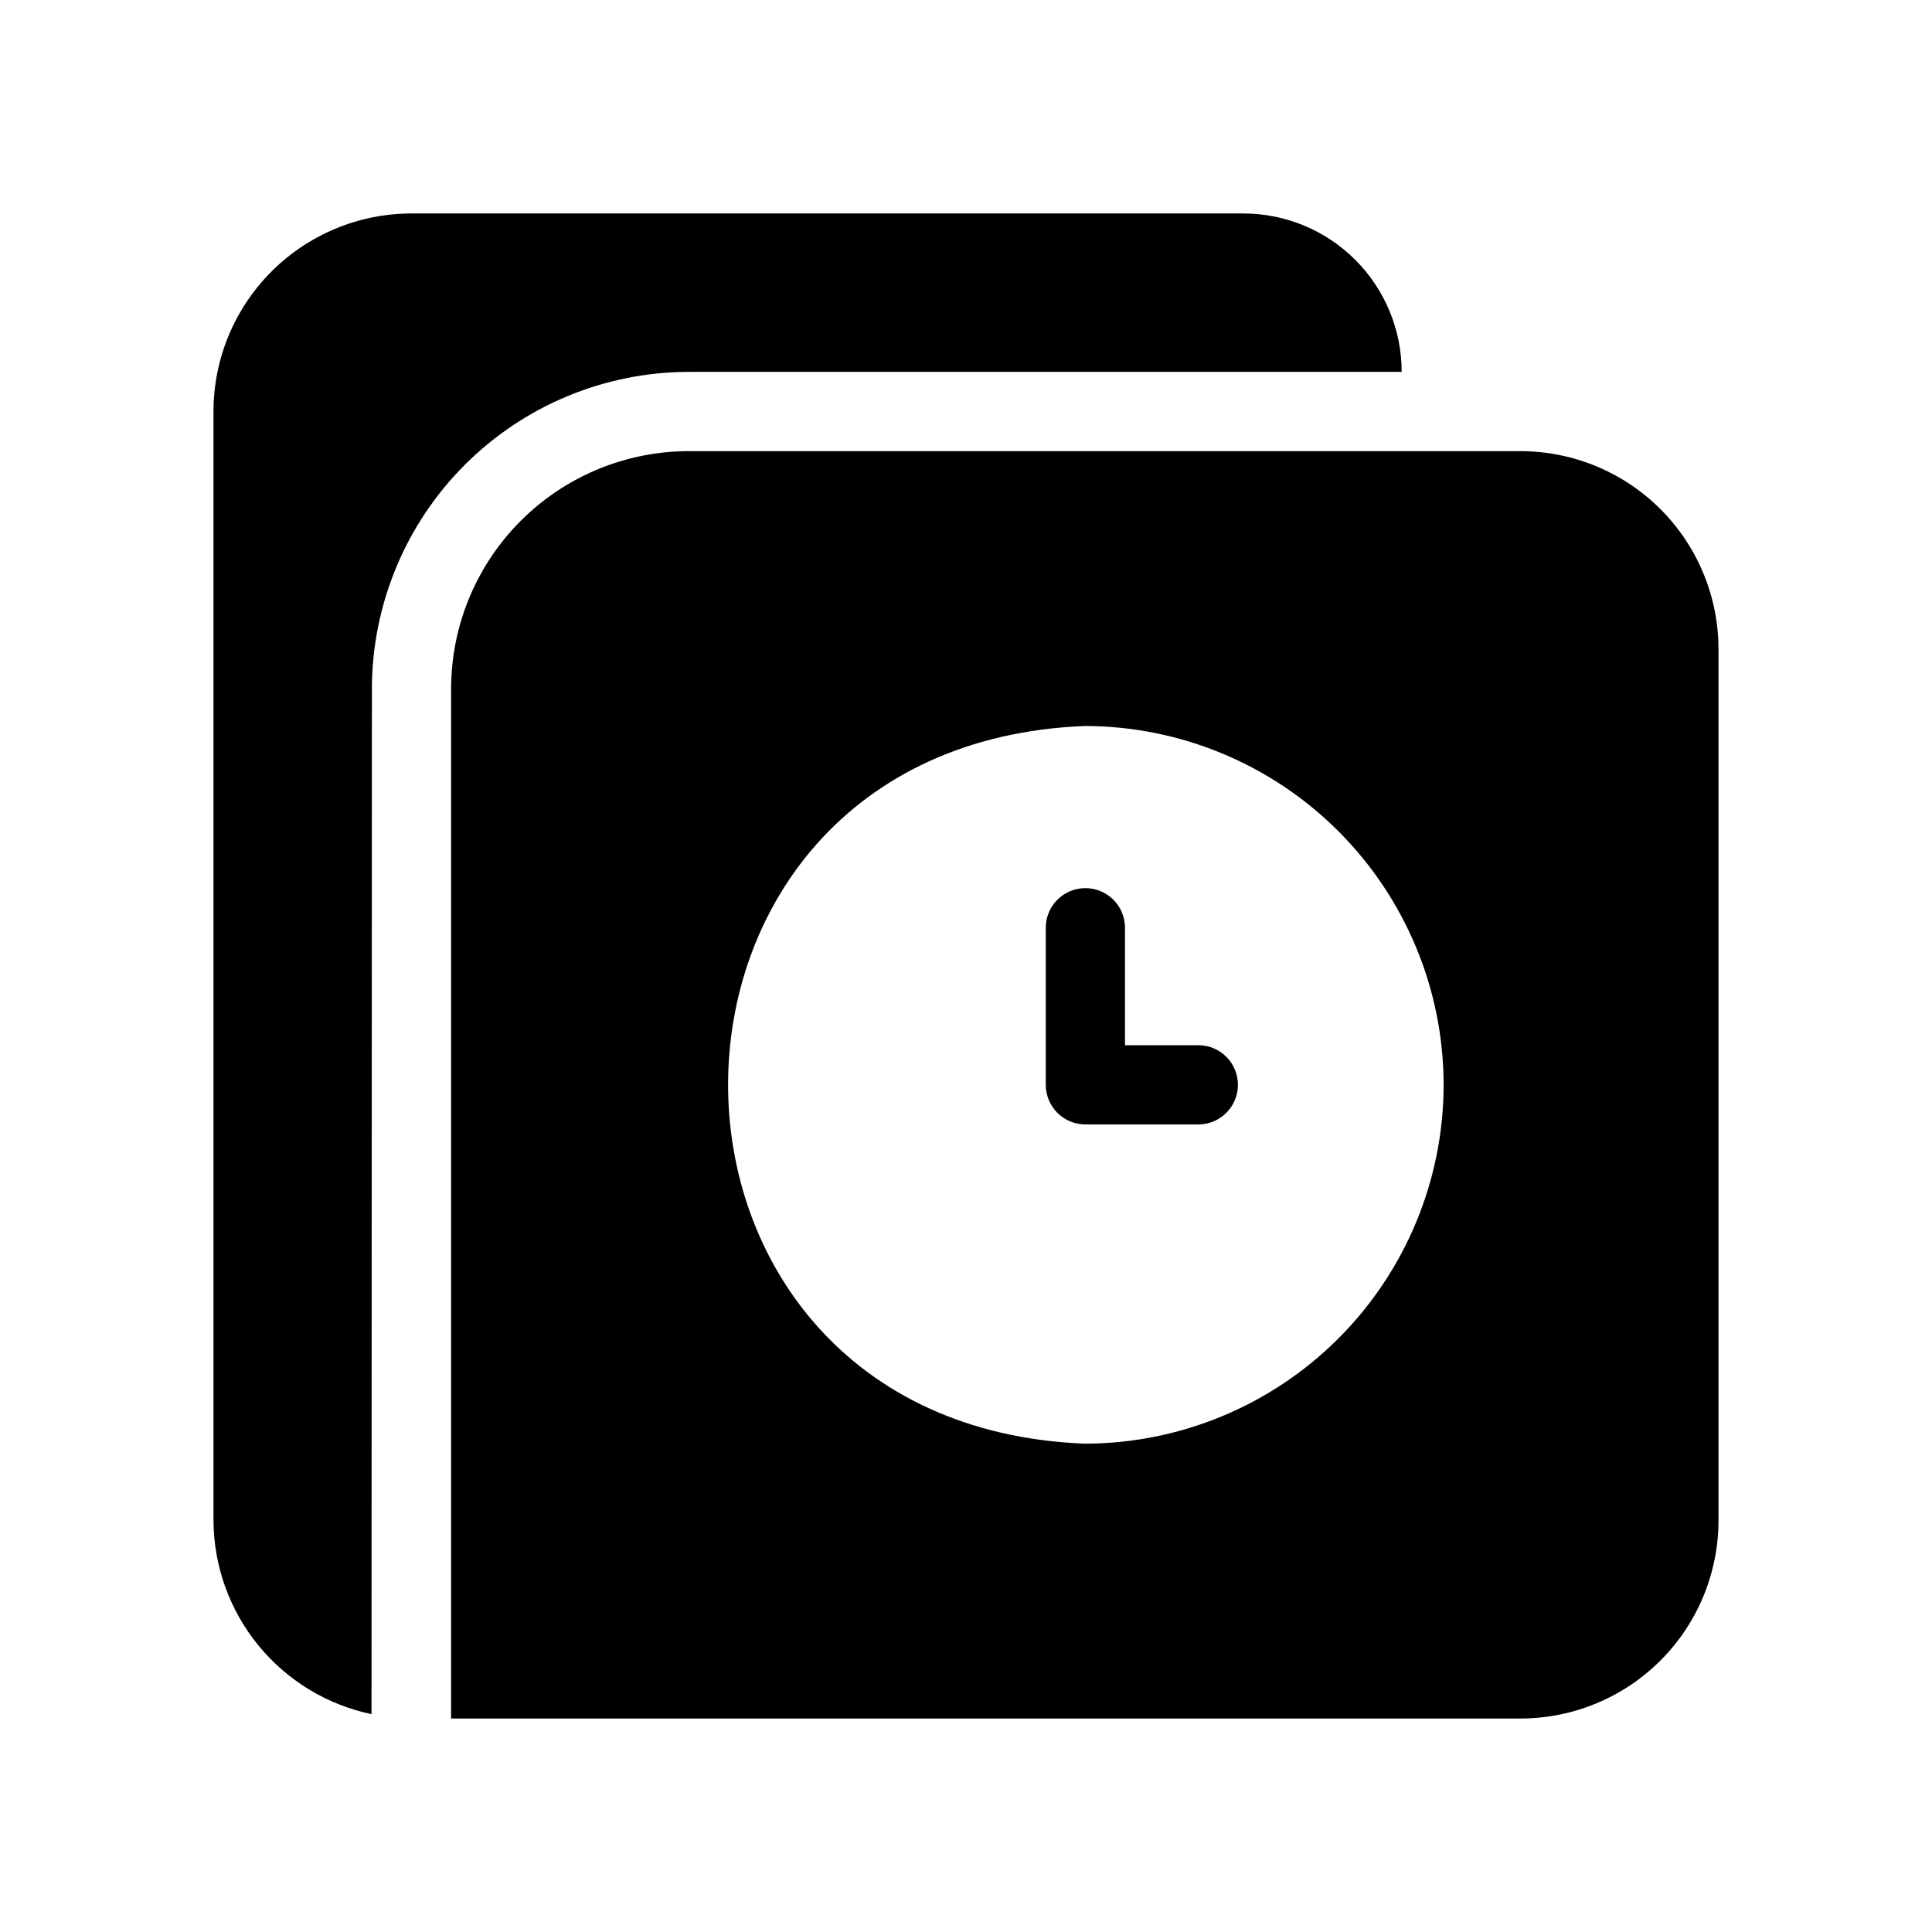 <?xml version="1.0" encoding="UTF-8"?>
<!-- Uploaded to: SVG Repo, www.svgrepo.com, Generator: SVG Repo Mixer Tools -->
<svg fill="#000000" width="800px" height="800px" version="1.1" viewBox="144 144 512 512" xmlns="http://www.w3.org/2000/svg">
 <path d="m242.56 326.53-0.105 271.74c-11.797-2.477-22.391-8.922-30.012-18.262-7.621-9.34-11.812-21.012-11.867-33.066v-293.89c0.004-13.918 5.535-27.262 15.375-37.105 9.844-9.84 23.188-15.371 37.105-15.375h220.42c11.133-0.004 21.816 4.418 29.688 12.293 7.875 7.875 12.297 18.555 12.293 29.691h-188.93c-22.262 0.027-43.602 8.887-59.344 24.625-15.738 15.742-24.598 37.082-24.625 59.344zm219.21 94.465h-19.637v-31.336c-0.113-5.719-4.781-10.293-10.496-10.293-5.719 0-10.387 4.578-10.496 10.293v41.832c0 2.781 1.105 5.453 3.074 7.422 1.969 1.965 4.637 3.074 7.422 3.074h30.137-0.004c5.719-0.113 10.293-4.781 10.293-10.496 0-5.719-4.574-10.387-10.293-10.496zm137.65-104.96v230.91c-0.004 13.918-5.535 27.266-15.375 37.105s-23.188 15.371-37.105 15.375h-283.39v-272.89c0.012-16.699 6.652-32.711 18.461-44.516 11.805-11.809 27.816-18.449 44.516-18.461 29.758 0.004 159.16-0.004 188.93 0h31.488-0.004c13.918 0.004 27.266 5.535 37.105 15.375 9.84 9.844 15.371 23.188 15.375 37.105zm-72.84 115.46c-0.031-25.215-10.059-49.383-27.887-67.211-17.824-17.828-41.996-27.855-67.207-27.887-126.06 4.992-126.03 185.22 0 190.19 25.211-0.031 49.383-10.059 67.211-27.887 17.824-17.828 27.852-41.996 27.883-67.207z"/>
</svg>
